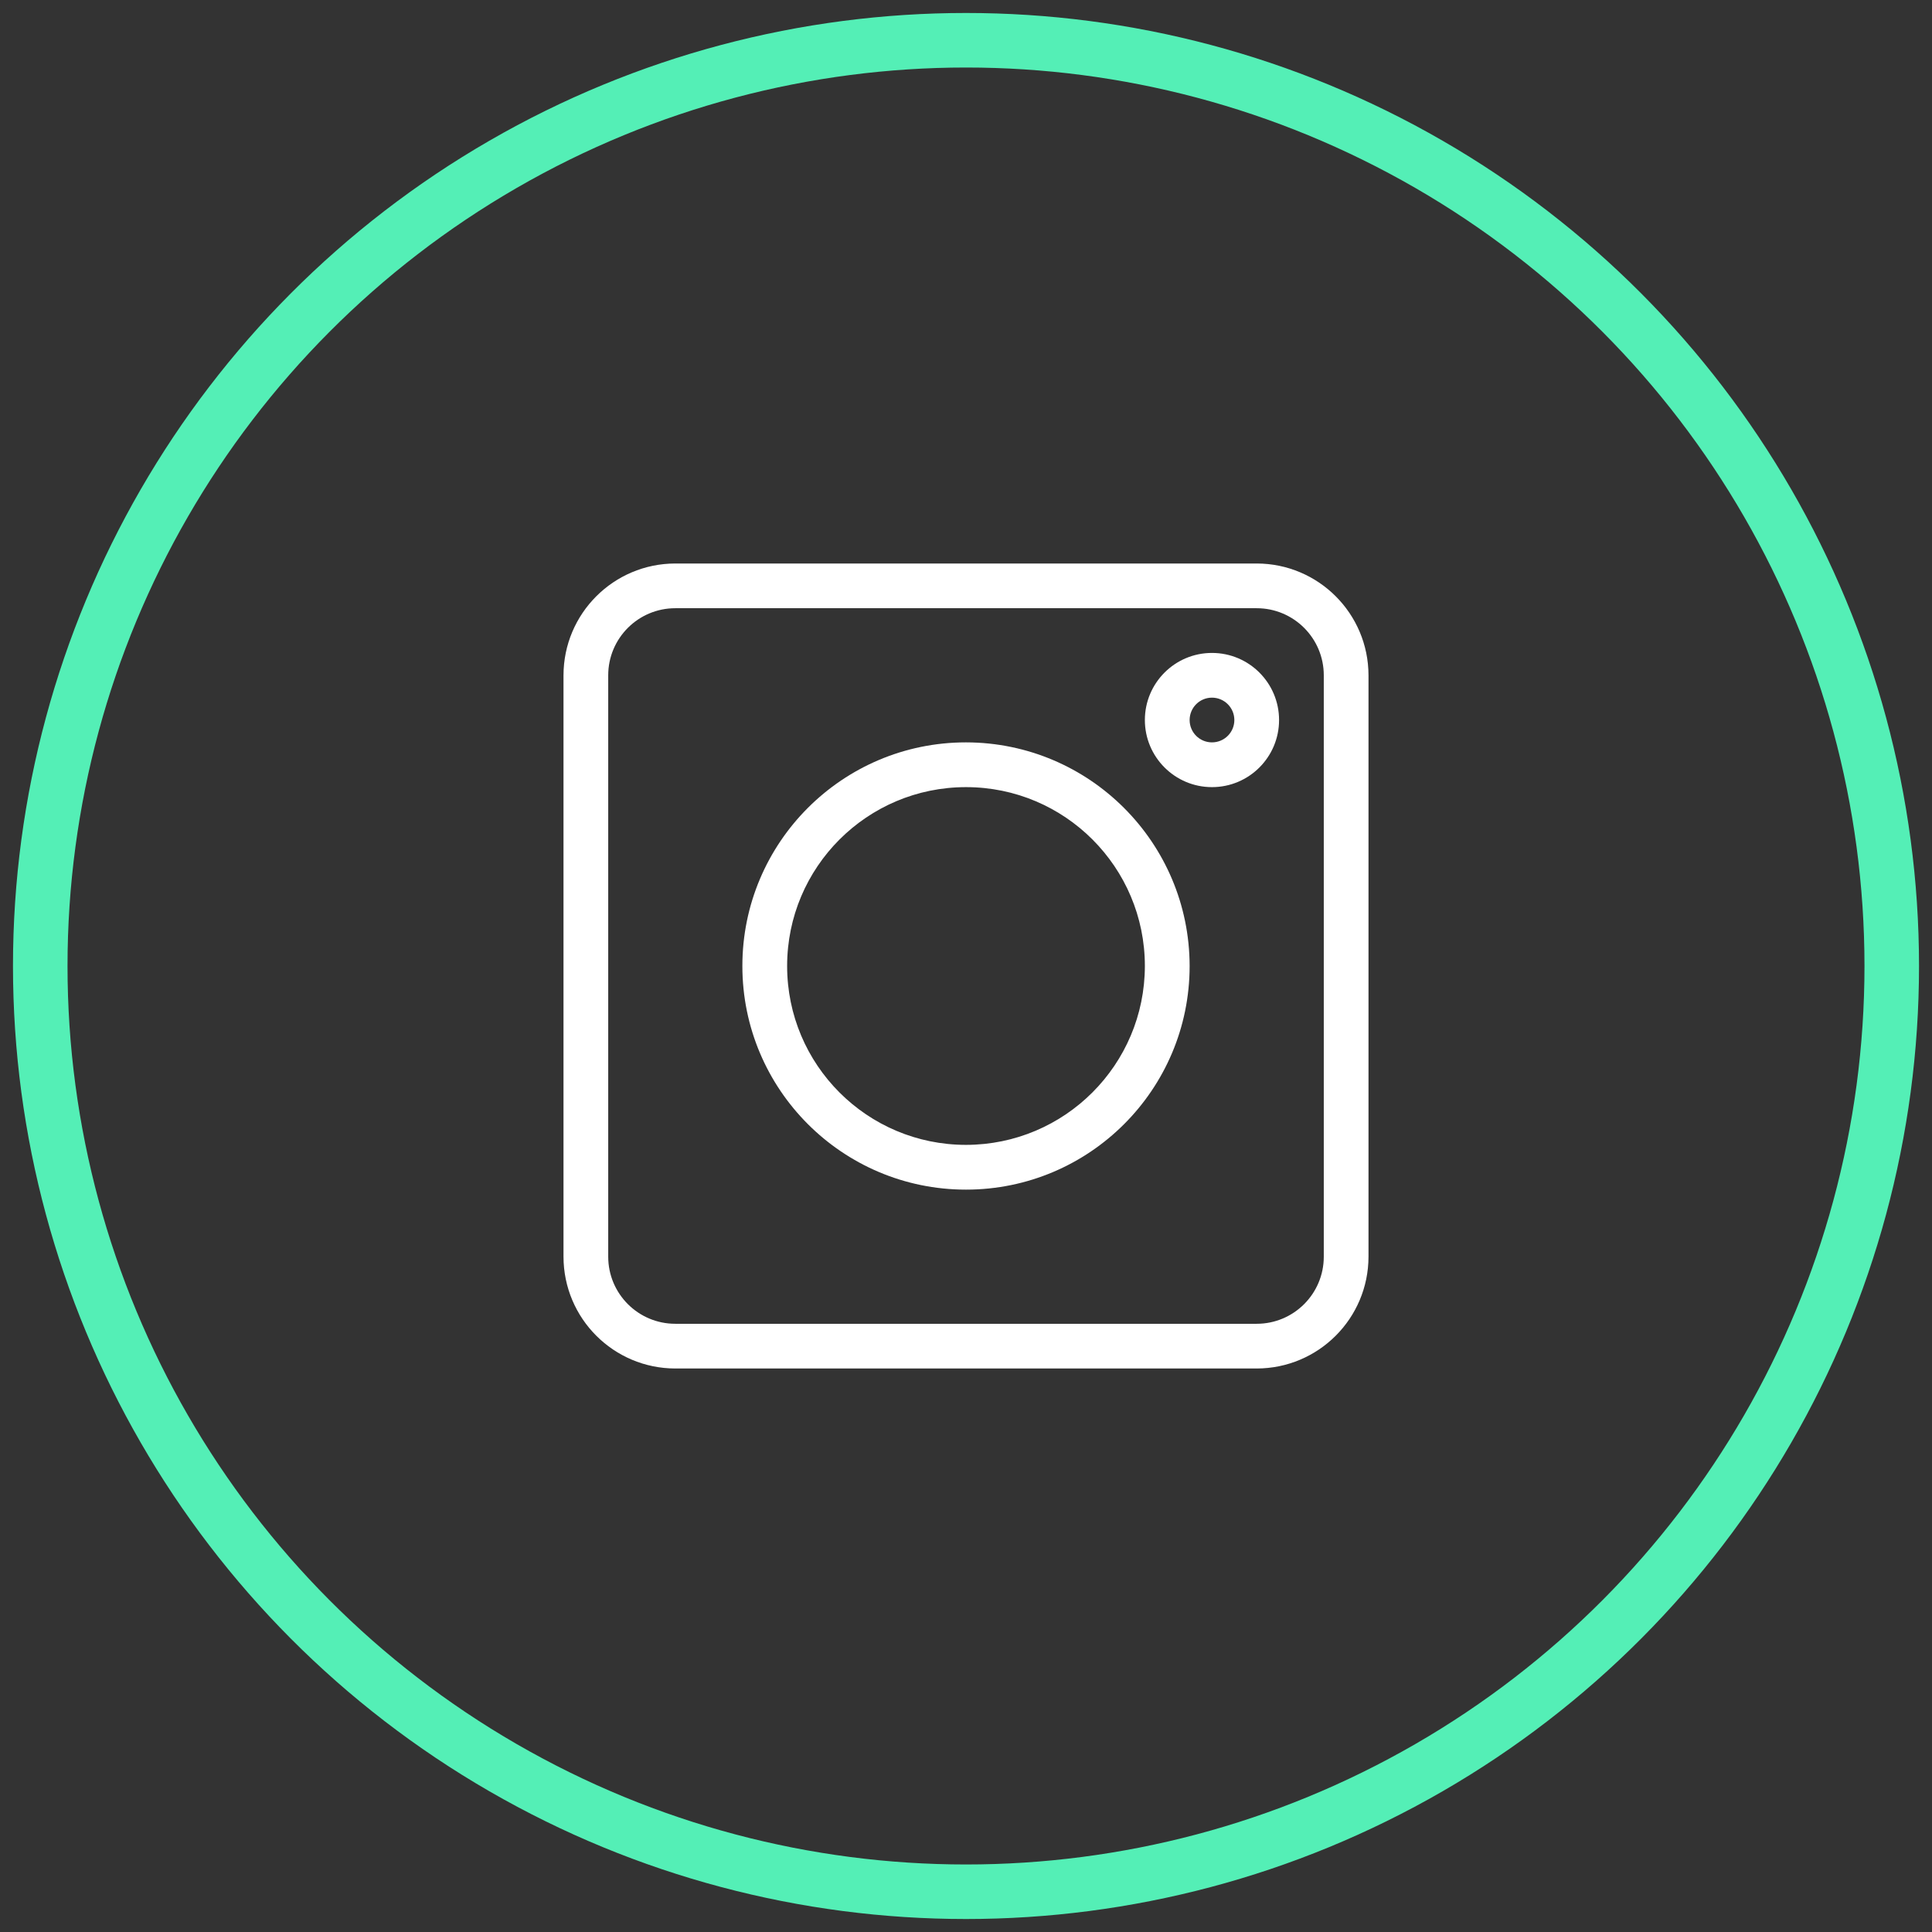 <?xml version="1.0" encoding="UTF-8"?>
<svg width="48px" height="48px" viewBox="0 0 48 48" version="1.1" xmlns="http://www.w3.org/2000/svg" xmlns:xlink="http://www.w3.org/1999/xlink">
    <rect x="0" y="0" width="48" height="48" fill="#333333" stroke="none"/>
    <!-- Generator: Sketch 55.2 (78181) - https://sketchapp.com -->
    <title>insta</title>
    <desc>Created with Sketch.</desc>
    <g id="Page-1" stroke="none" stroke-width="1" fill="none" fill-rule="evenodd">
        <g id="Footer-styling-4" transform="translate(-219, -459)">
            <g id="insta" transform="translate(220, 460)">
                <circle id="Oval" stroke="#54EFB6" stroke-width="1.355" cx="23" cy="23" r="23"></circle>
                <g id="Group" transform="translate(13, 13)" fill="#FFFFFF">
                    <path d="M17.222,0 L2.778,0 C1.244,0.002 0.002,1.244 0,2.778 L0,17.222 C0.002,18.756 1.244,19.998 2.778,20 L17.222,20 C18.756,19.998 19.998,18.756 20,17.222 L20,2.778 C19.998,1.244 18.756,0.002 17.222,0 Z M18.889,17.222 C18.889,18.143 18.143,18.889 17.222,18.889 L2.778,18.889 C1.857,18.889 1.111,18.143 1.111,17.222 L1.111,2.778 C1.111,1.857 1.857,1.111 2.778,1.111 L17.222,1.111 C18.143,1.111 18.889,1.857 18.889,2.778 L18.889,17.222 Z" id="Fill-4"></path>
                    <path d="M10,4.444 C6.932,4.444 4.444,6.932 4.444,10 C4.444,13.068 6.932,15.556 10,15.556 C13.068,15.556 15.556,13.068 15.556,10 C15.552,6.933 13.067,4.448 10,4.444 Z M10,14.444 C7.545,14.444 5.556,12.455 5.556,10 C5.556,7.545 7.545,5.556 10,5.556 C12.455,5.556 14.444,7.545 14.444,10 C14.442,12.453 12.453,14.442 10,14.444 Z" id="Fill-5"></path>
                    <path d="M16.111,2.222 C15.191,2.222 14.444,2.968 14.444,3.889 C14.444,4.809 15.191,5.556 16.111,5.556 C17.032,5.556 17.778,4.809 17.778,3.889 C17.778,2.968 17.032,2.222 16.111,2.222 Z M16.111,4.444 C15.804,4.444 15.556,4.196 15.556,3.889 C15.556,3.582 15.804,3.333 16.111,3.333 C16.418,3.333 16.667,3.582 16.667,3.889 C16.667,4.196 16.418,4.444 16.111,4.444 Z" id="Fill-6"></path>
                </g>
            </g>
        </g>
    </g>
</svg>